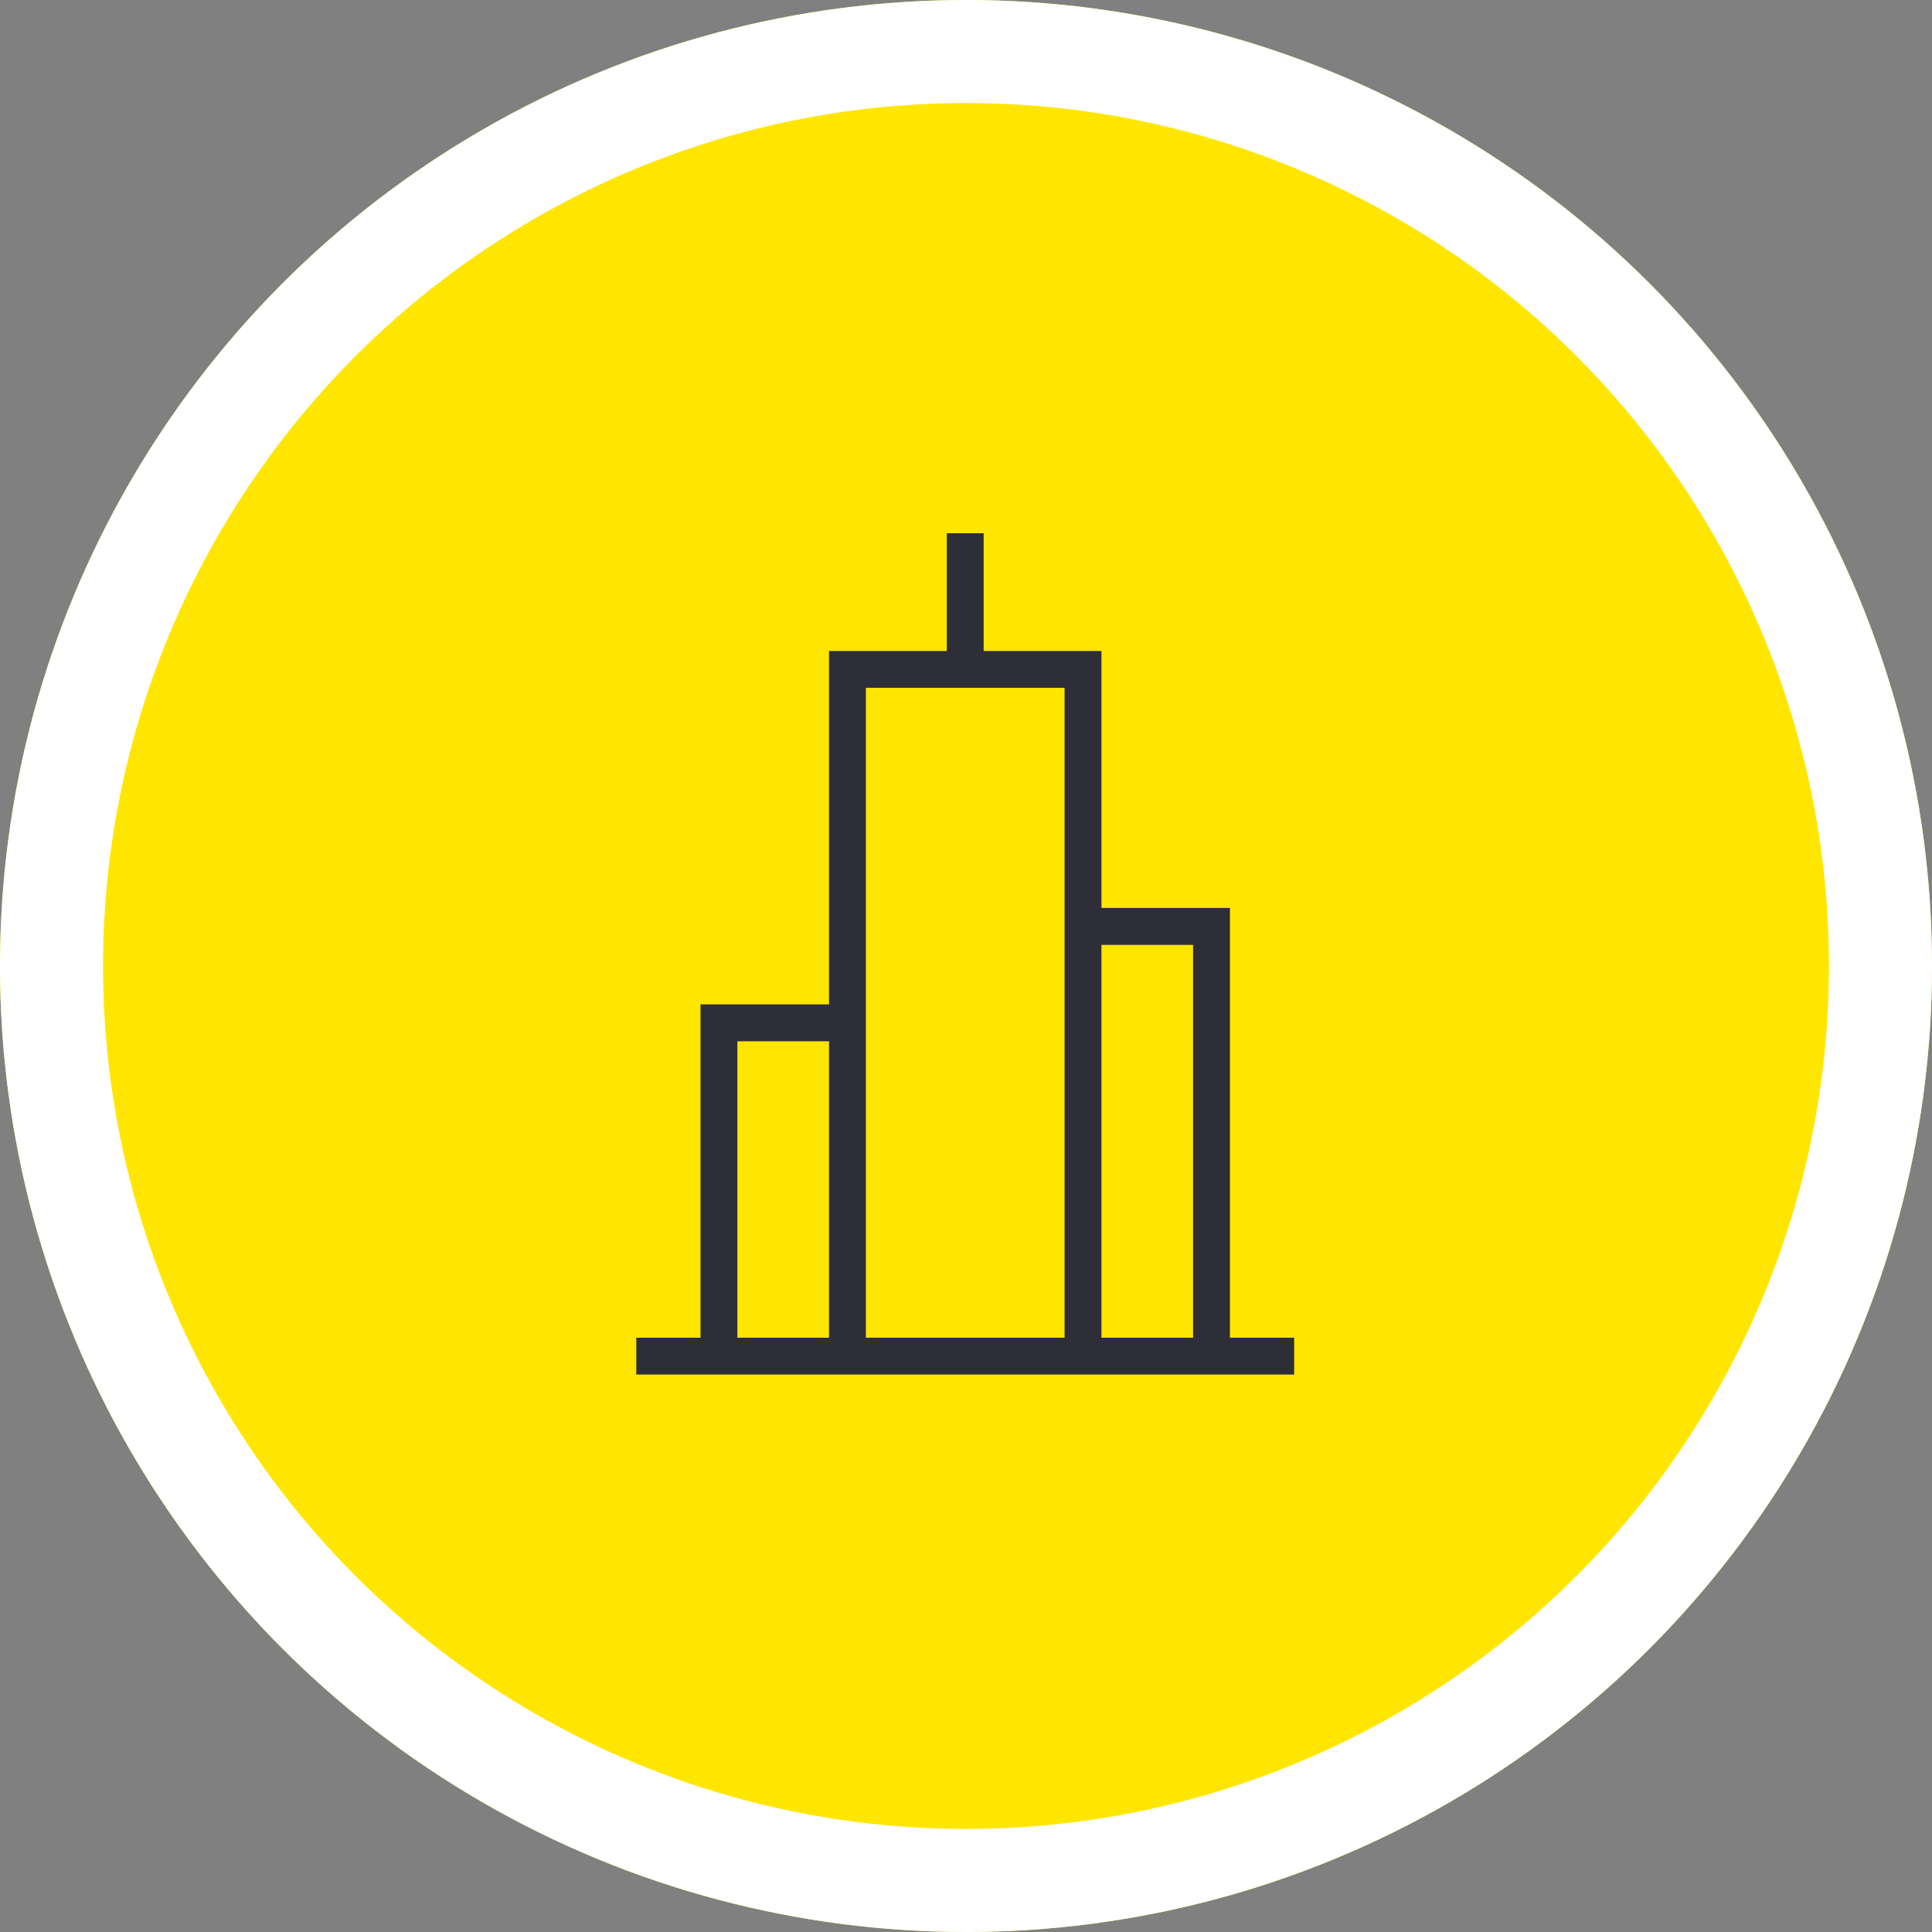 <svg xmlns="http://www.w3.org/2000/svg" width="75" height="75" viewBox="0 0 75 75">
  <rect x="0" y="0" width="75" height="75" fill="#808080" stroke="none"/>
  <g id="Group_12290" data-name="Group 12290" transform="translate(-394 -331)">
    <g id="Ellipse_44" data-name="Ellipse 44" transform="translate(394 331)" fill="#ffe600" stroke="#fff" stroke-width="4">
      <circle cx="37.5" cy="37.5" r="37.5" stroke="none"/>
      <circle cx="37.5" cy="37.5" r="35.5" fill="none"/>
    </g>
    <g id="noun_building_1417925" transform="translate(399 339)">
      <g id="Group_10212" data-name="Group 10212" transform="translate(20 13)">
        <path id="Path_6852" data-name="Path 6852" d="M32.055,13v4.572H27.482V31.29H22.494V44.23H20v.831H44.94V44.23H37.458V28.38h4.157V44.646h.831v-17.1H37.458V17.572H32.886V13Zm-3.741,5.4h8.313V44.23H28.313ZM23.325,32.121h4.157V44.23H23.325Z" transform="translate(-20 -13)" fill="#2d2e38" stroke="#2e2e38" stroke-width="0.6"/>
      </g>
    </g>
  </g>
</svg>

